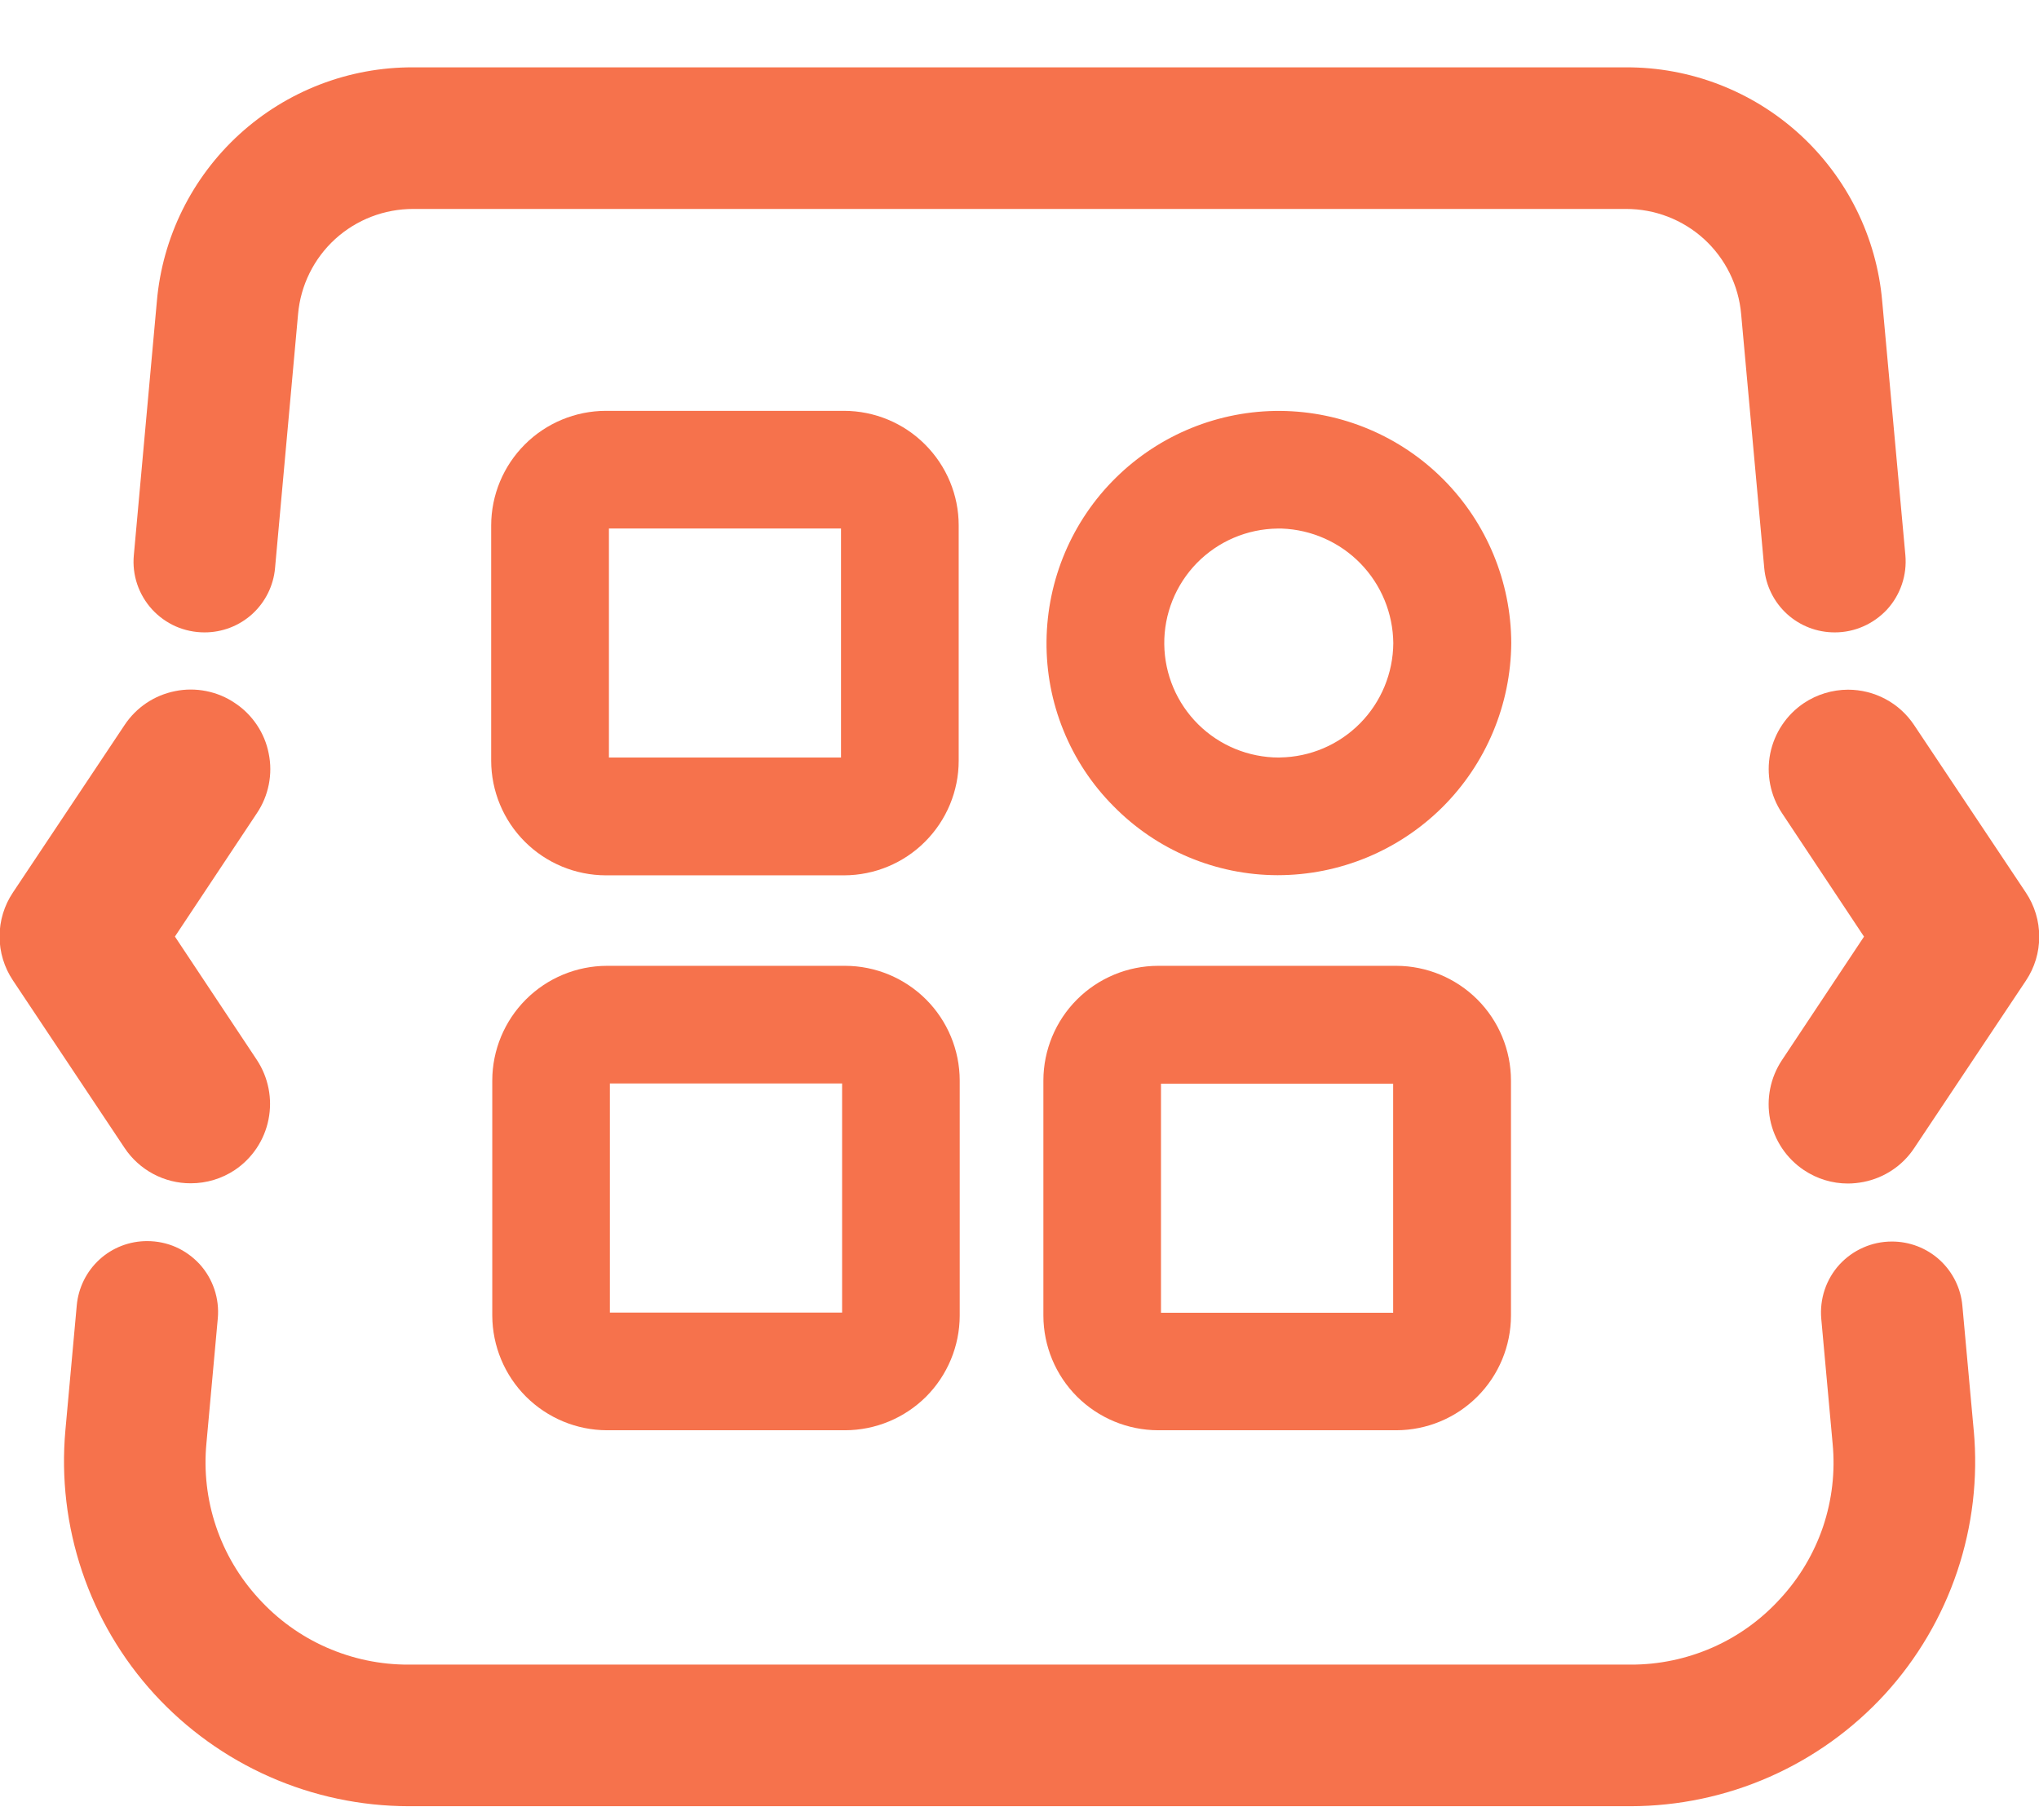 <?xml version="1.0" encoding="UTF-8"?> <svg xmlns="http://www.w3.org/2000/svg" width="28" height="25" viewBox="0 0 28 25" fill="none"><g clip-path="url(#clip0_107_2262)"><path d="M2.402 12.864L3.528 11.169C3.608 11.05 3.663 10.917 3.691 10.776C3.719 10.635 3.719 10.49 3.69 10.35C3.663 10.209 3.607 10.075 3.527 9.956C3.447 9.837 3.345 9.735 3.225 9.656C3.106 9.575 2.972 9.52 2.831 9.492C2.69 9.464 2.545 9.464 2.404 9.493C2.264 9.521 2.13 9.576 2.011 9.656C1.892 9.736 1.79 9.839 1.711 9.958L0.178 12.258C0.058 12.437 -0.006 12.647 -0.006 12.863C-0.006 13.078 0.058 13.288 0.178 13.467L1.711 15.768C1.811 15.918 1.946 16.04 2.105 16.125C2.263 16.209 2.44 16.254 2.62 16.253C2.835 16.253 3.045 16.19 3.224 16.071C3.464 15.91 3.631 15.66 3.687 15.377C3.744 15.094 3.686 14.799 3.527 14.558L2.402 12.864Z" fill="#F6724C"></path><path d="M27.819 12.259L26.285 9.959C26.185 9.809 26.05 9.686 25.892 9.602C25.733 9.517 25.556 9.473 25.377 9.473C25.161 9.474 24.951 9.538 24.772 9.657C24.532 9.818 24.366 10.068 24.309 10.351C24.253 10.634 24.311 10.929 24.471 11.169L25.597 12.865L24.471 14.56C24.311 14.8 24.252 15.095 24.308 15.378C24.365 15.662 24.532 15.912 24.772 16.072C24.951 16.192 25.161 16.256 25.375 16.256C25.448 16.256 25.521 16.248 25.593 16.234C25.733 16.206 25.867 16.151 25.986 16.071C26.105 15.992 26.207 15.889 26.286 15.77L27.82 13.47C27.94 13.291 28.004 13.08 28.003 12.864C28.003 12.649 27.939 12.438 27.819 12.259Z" fill="#F6724C"></path><path d="M26.165 7.625L25.847 4.14C25.771 3.26 25.366 2.441 24.714 1.845C24.062 1.25 23.21 0.921 22.326 0.925H5.675C4.791 0.921 3.939 1.25 3.287 1.845C2.635 2.441 2.23 3.26 2.154 4.14L1.838 7.625C1.825 7.76 1.841 7.896 1.884 8.024C1.927 8.152 1.997 8.27 2.088 8.37C2.179 8.469 2.29 8.549 2.414 8.604C2.538 8.658 2.672 8.686 2.807 8.686C3.05 8.687 3.285 8.597 3.465 8.433C3.644 8.269 3.756 8.044 3.777 7.802L4.093 4.316C4.127 3.921 4.309 3.552 4.602 3.284C4.895 3.017 5.279 2.869 5.676 2.87H22.328C22.725 2.869 23.108 3.017 23.401 3.284C23.694 3.552 23.876 3.921 23.91 4.316L24.227 7.802C24.248 8.044 24.36 8.269 24.539 8.433C24.719 8.597 24.953 8.687 25.197 8.686C25.332 8.686 25.465 8.658 25.589 8.603C25.712 8.549 25.823 8.469 25.915 8.37C26.006 8.27 26.075 8.152 26.118 8.024C26.161 7.896 26.177 7.76 26.165 7.625ZM27.104 19.651L26.948 17.937C26.927 17.695 26.815 17.47 26.636 17.306C26.456 17.142 26.221 17.052 25.978 17.053C25.843 17.053 25.709 17.081 25.586 17.136C25.462 17.19 25.352 17.27 25.26 17.369C25.169 17.469 25.1 17.587 25.057 17.715C25.014 17.843 24.998 17.979 25.01 18.114L25.166 19.829C25.203 20.214 25.158 20.602 25.035 20.969C24.911 21.335 24.712 21.671 24.449 21.956C24.189 22.243 23.872 22.473 23.517 22.629C23.162 22.785 22.778 22.866 22.39 22.864H5.612C5.224 22.866 4.84 22.785 4.485 22.629C4.13 22.473 3.812 22.243 3.552 21.956C3.289 21.67 3.089 21.332 2.966 20.965C2.842 20.597 2.798 20.207 2.835 19.821L2.991 18.107C3.003 17.973 2.987 17.837 2.944 17.709C2.901 17.581 2.832 17.463 2.741 17.363C2.649 17.264 2.539 17.184 2.415 17.129C2.292 17.075 2.158 17.047 2.023 17.047C1.78 17.046 1.545 17.136 1.366 17.3C1.187 17.464 1.076 17.689 1.054 17.931L0.898 19.645C0.839 20.3 0.917 20.96 1.127 21.584C1.337 22.208 1.674 22.781 2.118 23.267C2.562 23.752 3.102 24.14 3.703 24.405C4.305 24.671 4.955 24.808 5.613 24.809H22.392C23.049 24.808 23.7 24.671 24.302 24.405C24.903 24.14 25.443 23.752 25.887 23.267C26.33 22.781 26.667 22.208 26.877 21.584C27.086 20.961 27.164 20.301 27.104 19.646V19.651Z" fill="#F6724C"></path><path d="M11.592 5.643H8.319C7.902 5.644 7.502 5.81 7.207 6.105C6.912 6.4 6.746 6.799 6.745 7.216V10.449C6.746 10.866 6.912 11.266 7.207 11.561C7.502 11.856 7.902 12.022 8.319 12.023H11.592C12.009 12.022 12.409 11.856 12.703 11.561C12.998 11.266 13.165 10.866 13.165 10.449V7.216C13.165 6.799 12.998 6.4 12.703 6.105C12.409 5.81 12.009 5.644 11.592 5.643ZM11.549 10.405H8.362V7.259H11.549V10.405Z" fill="#F6724C"></path><path d="M11.607 13.266H8.334C7.917 13.267 7.517 13.433 7.222 13.728C6.927 14.023 6.761 14.423 6.76 14.84V18.071C6.762 18.488 6.928 18.888 7.223 19.183C7.518 19.477 7.917 19.644 8.334 19.645H11.607C12.024 19.644 12.423 19.477 12.718 19.183C13.012 18.888 13.178 18.488 13.179 18.071V14.84C13.178 14.423 13.012 14.024 12.718 13.729C12.423 13.434 12.024 13.267 11.607 13.266ZM11.564 18.029H8.375V14.882H11.564V18.029Z" fill="#F6724C"></path><path d="M19.174 13.266H15.902C15.485 13.267 15.085 13.433 14.79 13.728C14.495 14.023 14.329 14.423 14.328 14.84V18.071C14.329 18.488 14.495 18.888 14.79 19.183C15.086 19.478 15.486 19.644 15.903 19.645H19.175C19.593 19.644 19.992 19.478 20.287 19.183C20.582 18.888 20.748 18.488 20.749 18.071V14.84C20.748 14.423 20.582 14.023 20.287 13.728C19.991 13.433 19.591 13.267 19.174 13.266ZM19.131 18.031H15.943V14.885H19.131V18.031Z" fill="#F6724C"></path><path d="M17.584 5.644C16.738 5.638 15.925 5.969 15.323 6.562C14.721 7.155 14.379 7.963 14.371 8.809C14.367 9.228 14.445 9.643 14.603 10.031C14.76 10.42 14.993 10.773 15.288 11.07C15.582 11.37 15.932 11.609 16.319 11.772C16.705 11.935 17.12 12.02 17.54 12.021H17.549C18.396 12.02 19.207 11.684 19.808 11.087C20.408 10.489 20.747 9.679 20.753 8.832C20.75 7.991 20.416 7.184 19.823 6.587C19.23 5.99 18.425 5.651 17.584 5.644ZM17.578 10.405H17.56C17.146 10.404 16.749 10.241 16.455 9.95C16.161 9.659 15.993 9.264 15.988 8.85C15.983 8.433 16.145 8.031 16.436 7.733C16.728 7.435 17.126 7.265 17.543 7.26H17.602C18.01 7.275 18.398 7.447 18.683 7.74C18.968 8.033 19.129 8.425 19.133 8.834C19.13 9.247 18.966 9.643 18.676 9.936C18.385 10.23 17.991 10.398 17.578 10.404V10.405Z" fill="#F6724C"></path></g><defs><clipPath id="clip0_107_2262"><rect width="28" height="23.89" fill="white" transform="translate(0 0.92)"></rect></clipPath></defs></svg> 